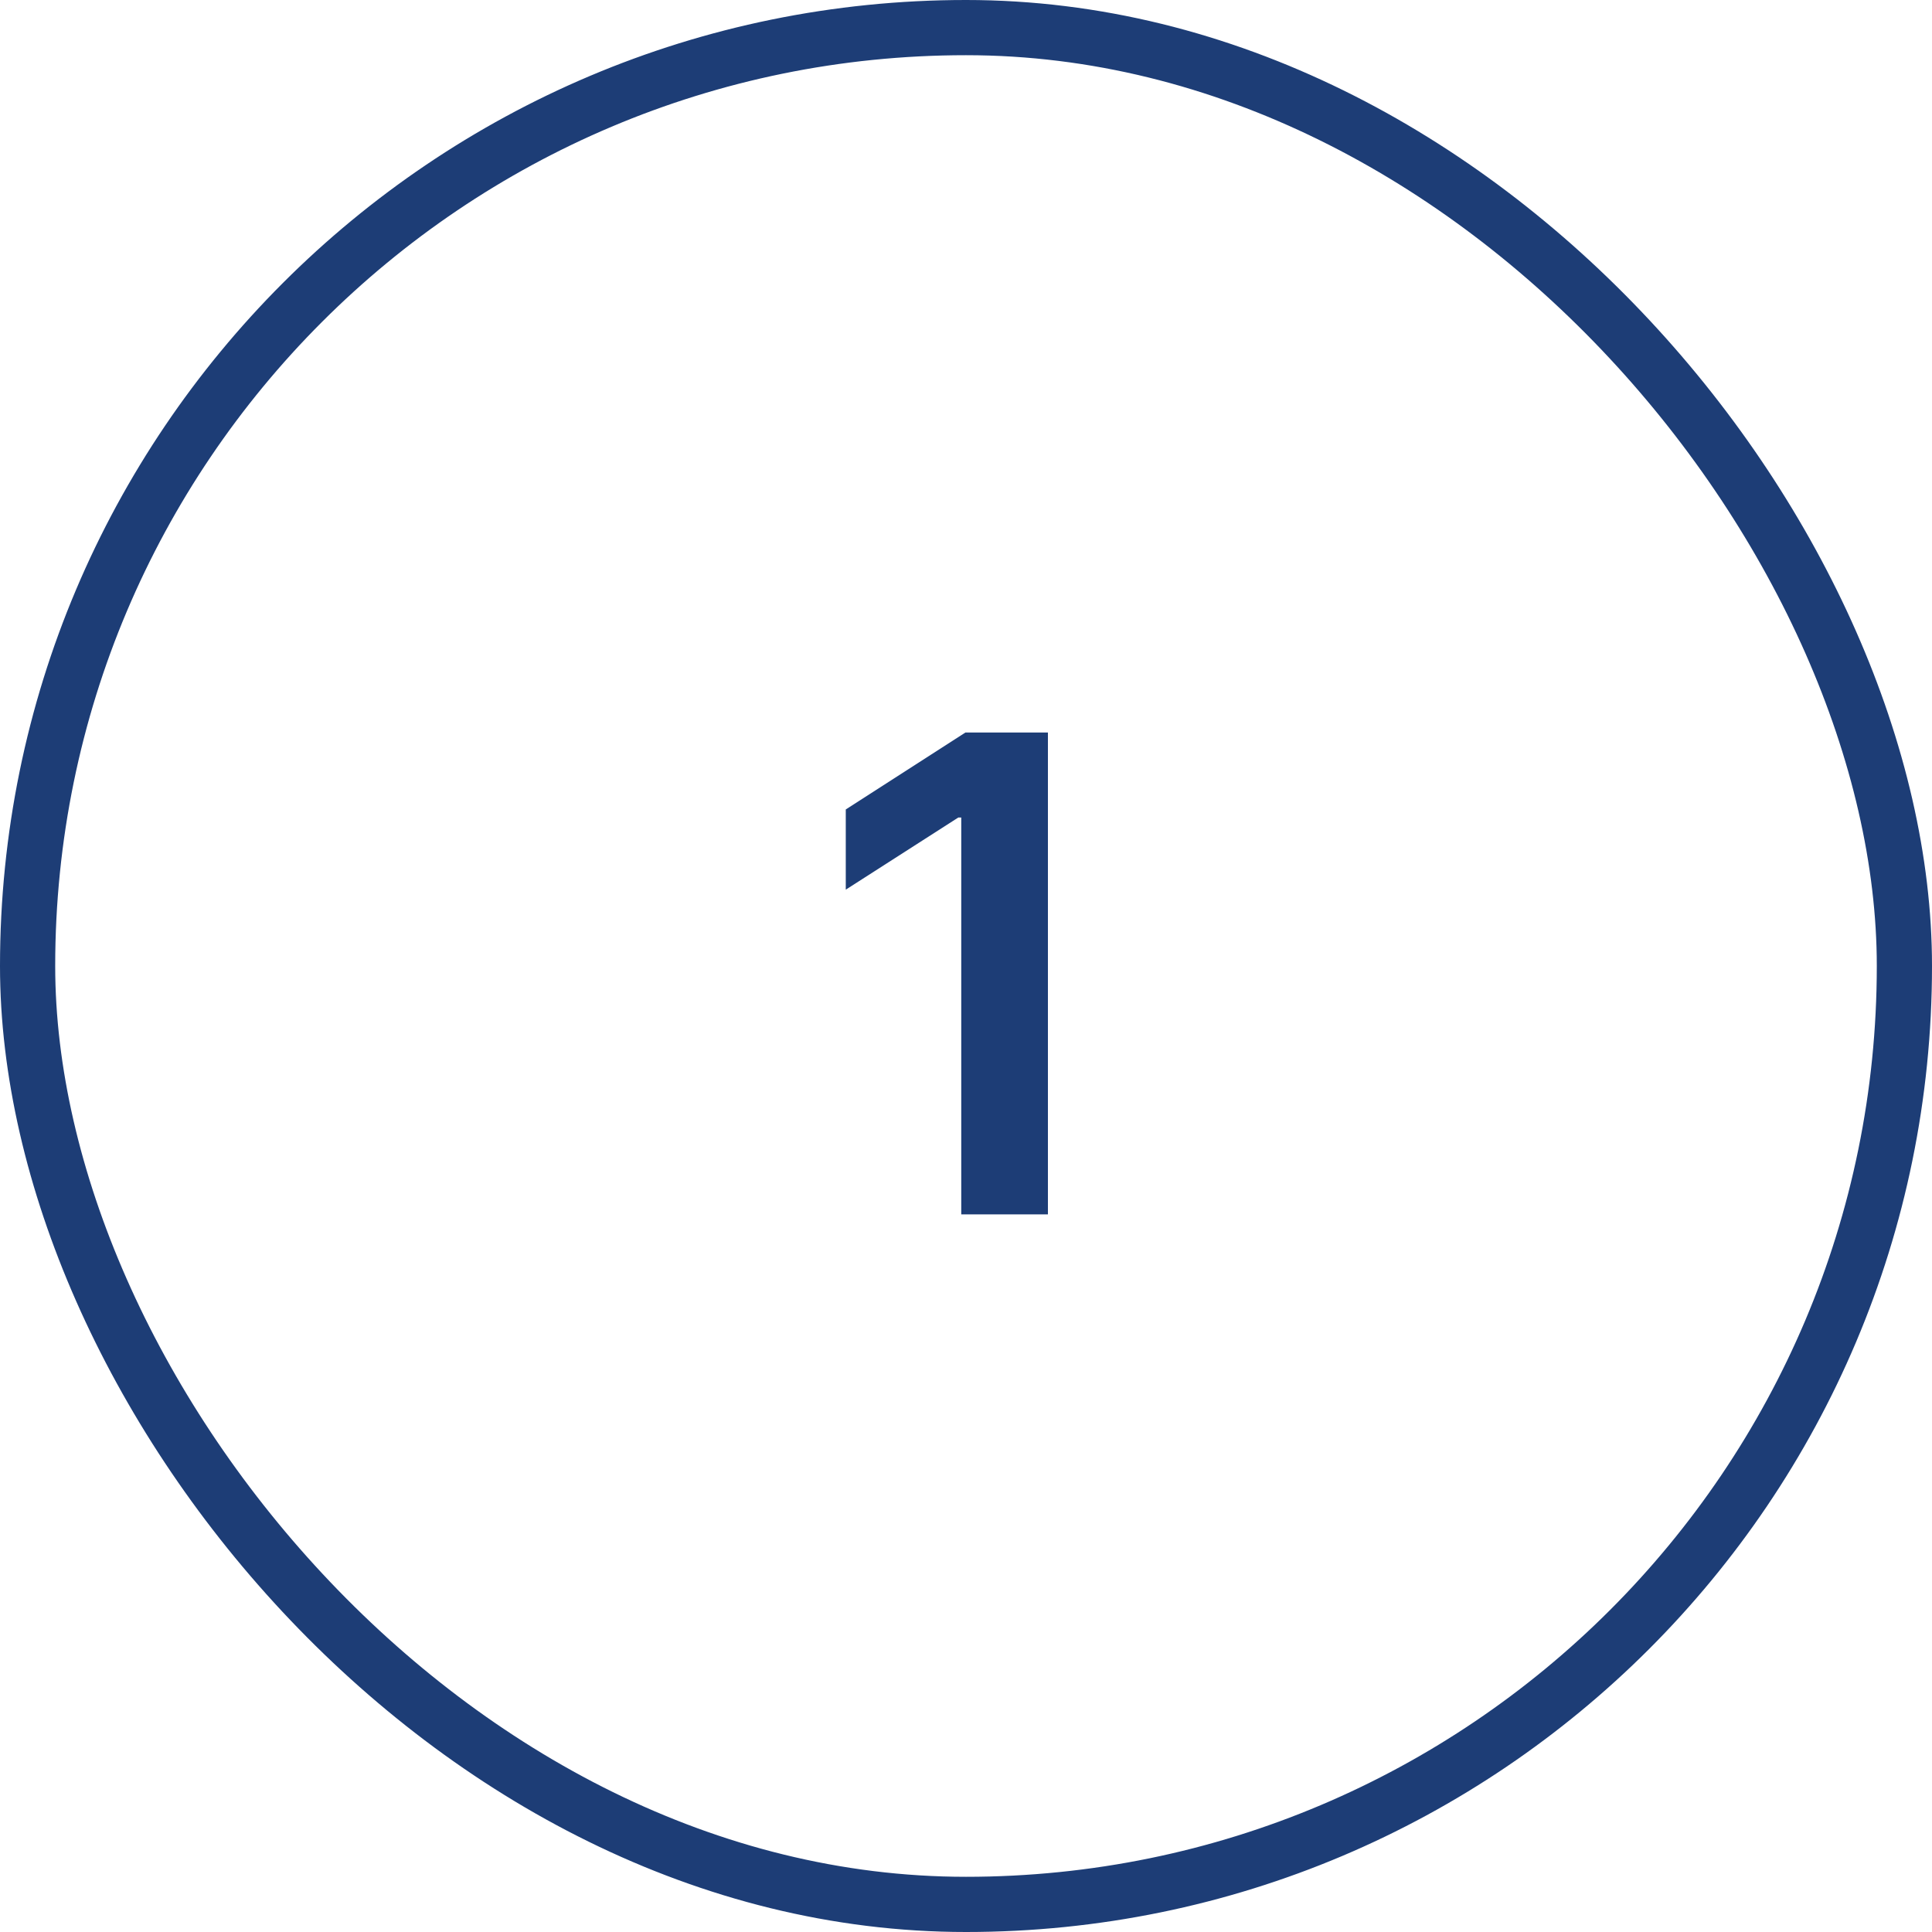 <?xml version="1.0" encoding="UTF-8"?> <svg xmlns="http://www.w3.org/2000/svg" width="35" height="35" viewBox="0 0 35 35" fill="none"> <rect x="0.5" y="0.5" width="34" height="34" rx="17" stroke="#1D3D76"></rect> <path d="M18.984 13.27V22H17.414V14.81H17.361L15.322 16.117V14.664L17.49 13.27H18.984Z" fill="#1D3D76"></path> </svg> 